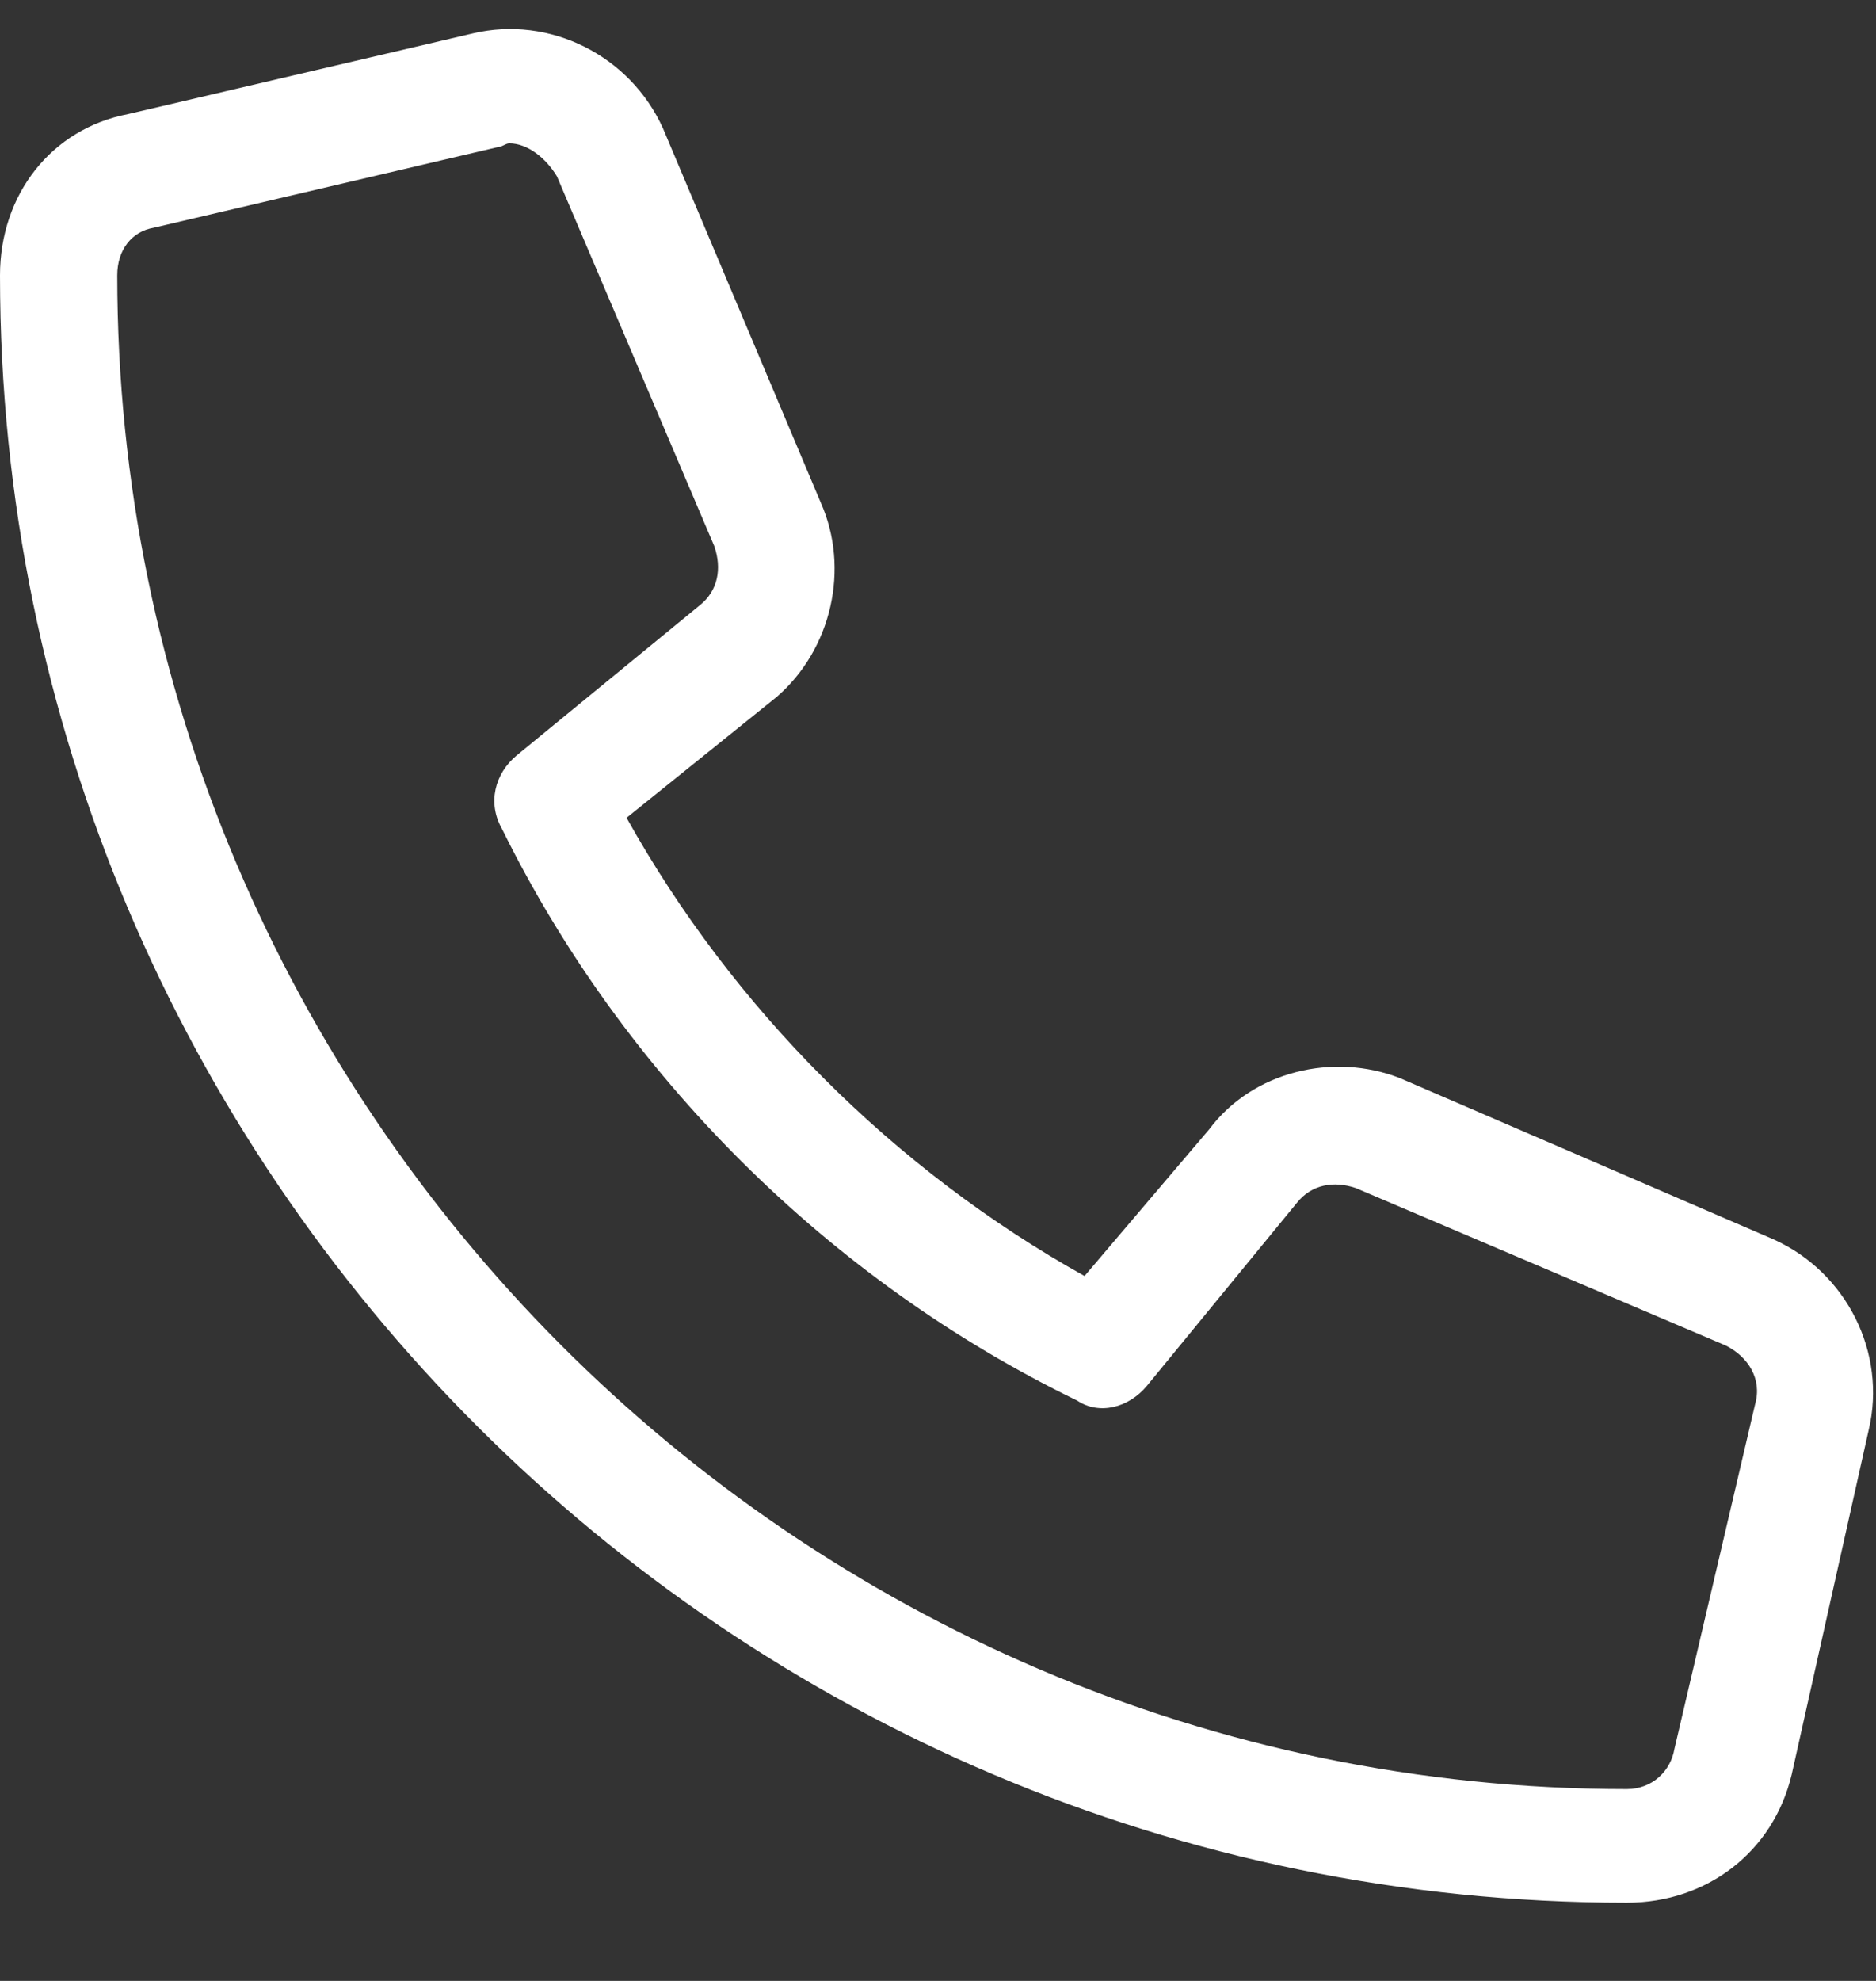 <svg width="18" height="19" viewBox="0 0 18 19" fill="none" xmlns="http://www.w3.org/2000/svg">
<rect x="0" y="0" width="18" height="19" fill="#333333" stroke="none"/>
<path d="M17.016 11.887L13.43 10.34C12.797 10.094 12.023 10.27 11.602 10.832L10.406 12.239C8.578 11.219 7.031 9.672 6.012 7.844L7.453 6.684C7.98 6.227 8.156 5.453 7.875 4.821L6.363 1.235C6.047 0.531 5.273 0.145 4.535 0.321L1.23 1.094C0.492 1.235 0 1.867 0 2.641C0 11.254 6.996 18.25 15.609 18.25C16.383 18.25 17.016 17.758 17.191 17.02L17.93 13.715C18.105 12.977 17.719 12.203 17.016 11.887ZM16.066 16.774C16.031 16.985 15.855 17.16 15.609 17.16C7.629 17.16 1.125 10.621 1.125 2.641C1.125 2.395 1.266 2.219 1.477 2.184L4.781 1.41C4.816 1.41 4.852 1.375 4.887 1.375C5.062 1.375 5.238 1.516 5.344 1.692L6.855 5.242C6.926 5.453 6.891 5.664 6.715 5.805L4.957 7.246C4.746 7.422 4.676 7.703 4.816 7.949C5.977 10.305 7.945 12.274 10.336 13.434C10.547 13.574 10.828 13.504 11.004 13.293L12.445 11.535C12.586 11.36 12.797 11.324 13.008 11.395L16.559 12.906C16.77 13.012 16.91 13.223 16.84 13.469L16.066 16.774Z" fill="white"/>
</svg>
